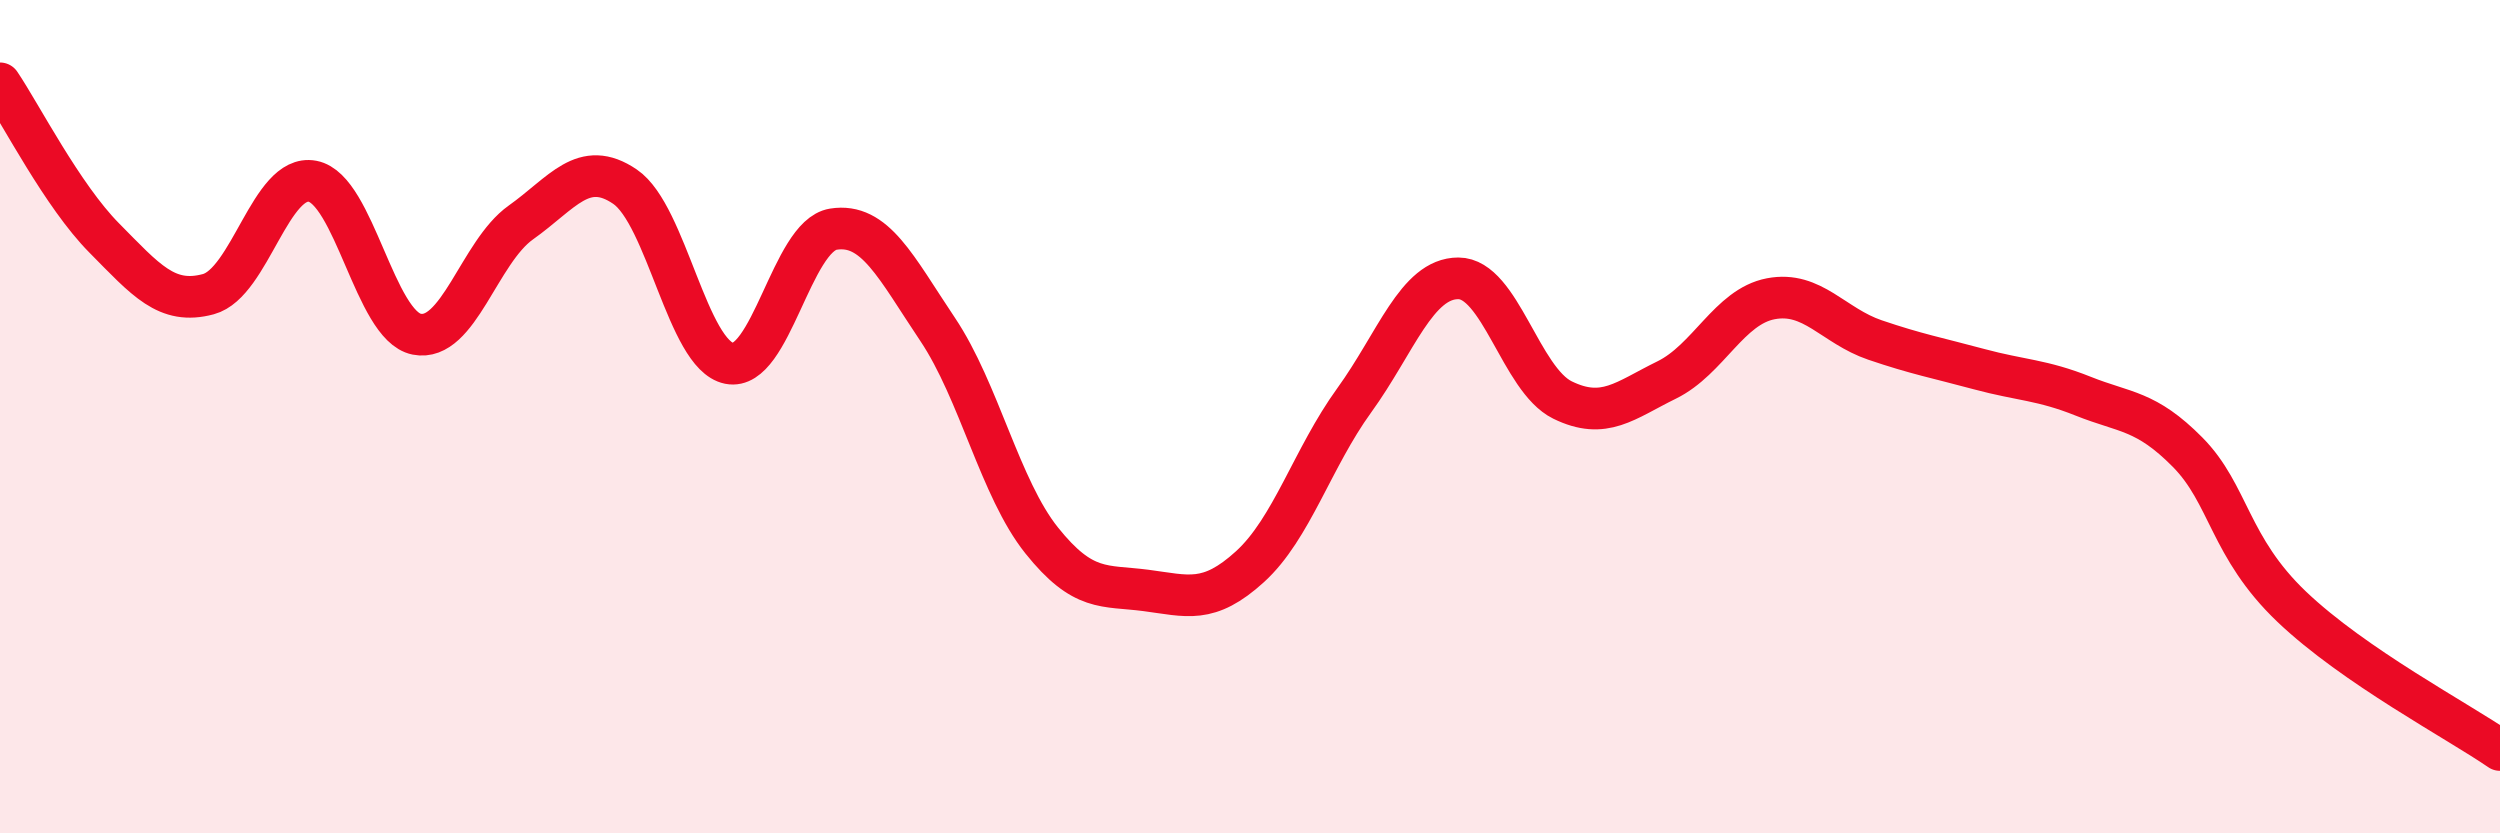 
    <svg width="60" height="20" viewBox="0 0 60 20" xmlns="http://www.w3.org/2000/svg">
      <path
        d="M 0,2 C 0.5,2.74 1.5,4.7 2.5,5.71 C 3.5,6.72 4,7.33 5,7.06 C 6,6.79 6.5,4.16 7.5,4.35 C 8.5,4.54 9,7.82 10,8.02 C 11,8.22 11.5,6.05 12.5,5.34 C 13.5,4.63 14,3.8 15,4.48 C 16,5.16 16.5,8.52 17.5,8.72 C 18.5,8.92 19,5.66 20,5.5 C 21,5.34 21.5,6.41 22.5,7.9 C 23.5,9.39 24,11.72 25,12.97 C 26,14.22 26.5,14.04 27.5,14.17 C 28.5,14.3 29,14.51 30,13.6 C 31,12.69 31.5,10.99 32.5,9.61 C 33.5,8.23 34,6.68 35,6.68 C 36,6.68 36.5,9.11 37.5,9.6 C 38.5,10.09 39,9.61 40,9.12 C 41,8.63 41.5,7.36 42.5,7.17 C 43.5,6.98 44,7.82 45,8.16 C 46,8.5 46.5,8.59 47.5,8.86 C 48.5,9.13 49,9.11 50,9.51 C 51,9.91 51.5,9.84 52.5,10.85 C 53.5,11.86 53.5,13.13 55,14.56 C 56.5,15.99 59,17.31 60,18L60 20L0 20Z"
        fill="#EB0A25"
        opacity="0.1"
        stroke-linecap="round"
        stroke-linejoin="round"
      />
      <path
        d="M 0,2 C 0.5,2.74 1.5,4.7 2.5,5.71 C 3.5,6.72 4,7.33 5,7.06 C 6,6.79 6.5,4.16 7.5,4.35 C 8.5,4.54 9,7.82 10,8.02 C 11,8.22 11.5,6.05 12.5,5.34 C 13.5,4.63 14,3.8 15,4.48 C 16,5.16 16.5,8.52 17.5,8.72 C 18.5,8.92 19,5.66 20,5.5 C 21,5.34 21.5,6.41 22.5,7.9 C 23.5,9.39 24,11.72 25,12.97 C 26,14.22 26.5,14.04 27.5,14.17 C 28.5,14.3 29,14.51 30,13.6 C 31,12.69 31.5,10.99 32.5,9.61 C 33.5,8.23 34,6.68 35,6.68 C 36,6.68 36.5,9.11 37.5,9.6 C 38.5,10.09 39,9.61 40,9.12 C 41,8.63 41.5,7.36 42.5,7.17 C 43.5,6.98 44,7.82 45,8.16 C 46,8.5 46.5,8.59 47.5,8.86 C 48.5,9.13 49,9.11 50,9.51 C 51,9.91 51.5,9.84 52.5,10.85 C 53.5,11.86 53.5,13.13 55,14.56 C 56.5,15.99 59,17.31 60,18"
        stroke="#EB0A25"
        stroke-width="1"
        fill="none"
        stroke-linecap="round"
        stroke-linejoin="round"
      />
    </svg>
  